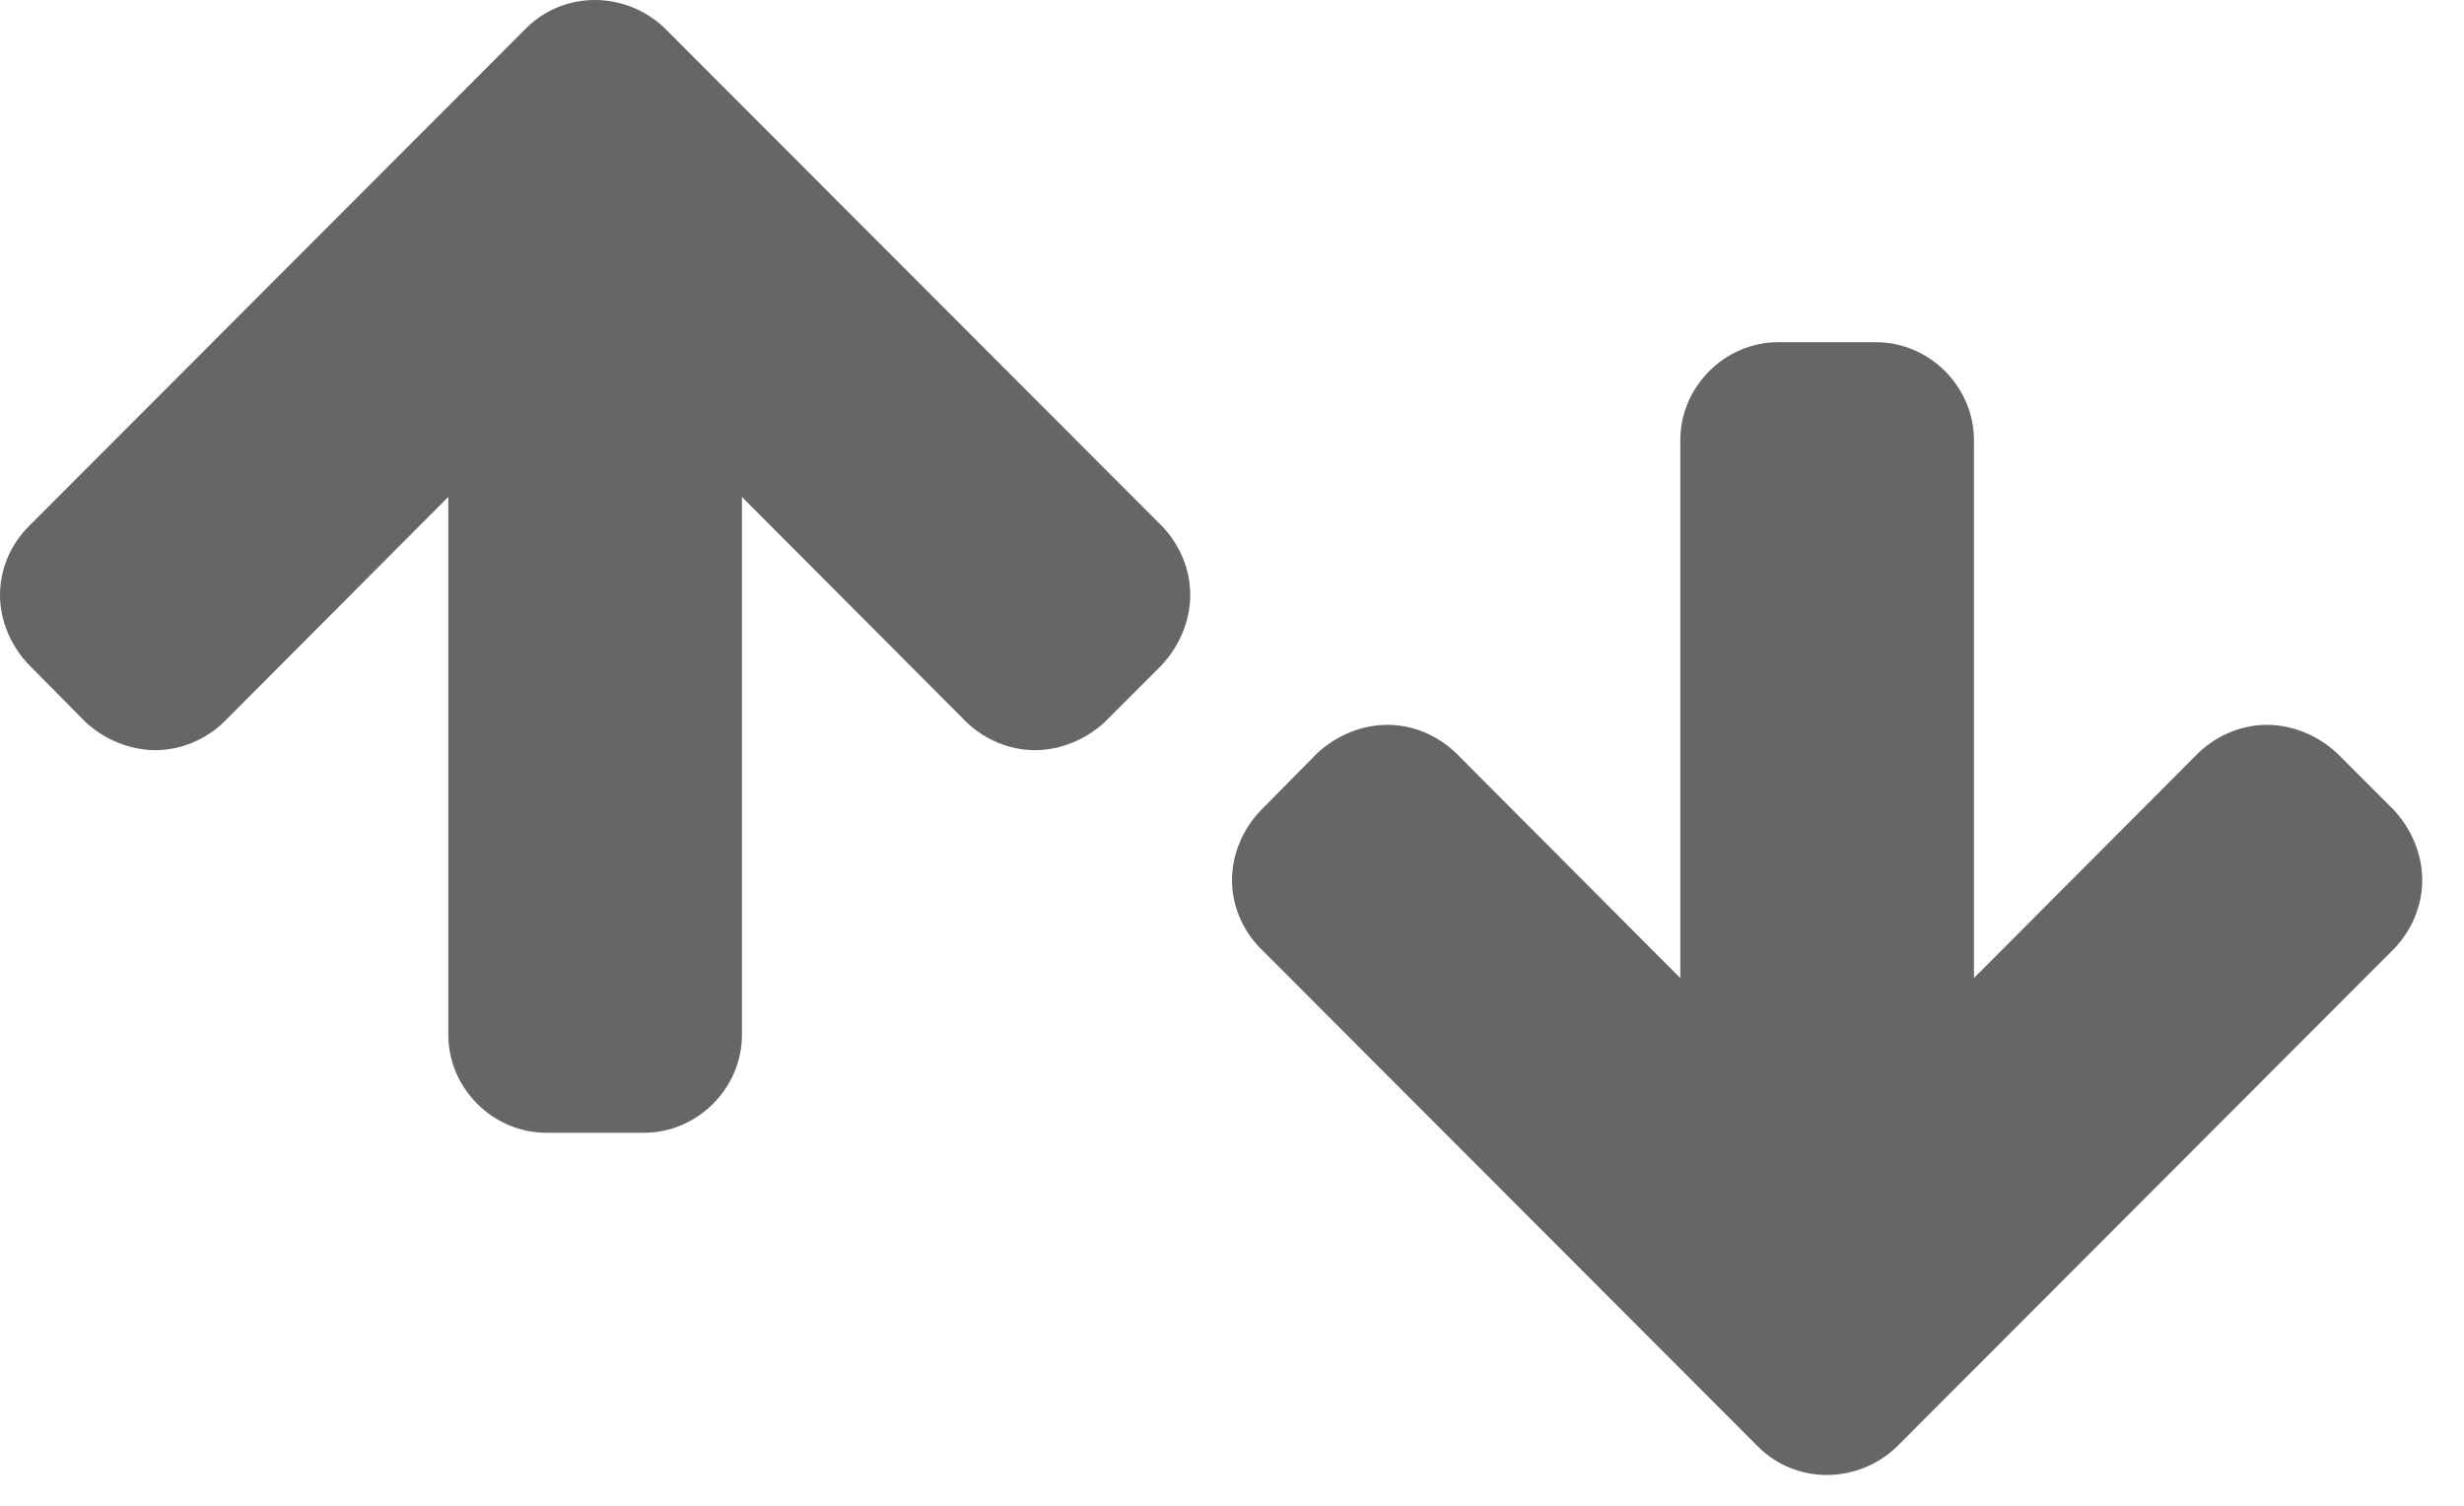<svg xmlns="http://www.w3.org/2000/svg" version="1.1" xmlns:xlink="http://www.w3.org/1999/xlink" xmlns:svgjs="http://svgjs.com/svgjs" width="36" height="22" viewBox="0 0 36 22">
    <path d="M574.39 1723.86C574.39 1723.48 574.23 1723.11 573.98 1722.84L573.14 1722C572.87 1721.75 572.5 1721.59 572.12 1721.59C571.74 1721.59 571.38 1721.75 571.12 1722L567.84 1725.29L567.84 1717.43C567.84 1716.65 567.19 1716 566.41 1716L564.98 1716C564.2 1716 563.55 1716.65 563.55 1717.43L563.55 1725.29L560.27 1722C560.01 1721.75 559.65 1721.59 559.27 1721.59C558.89 1721.59 558.52 1721.75 558.25 1722L557.42 1722.84C557.16 1723.11 557 1723.48 557 1723.86C557 1724.24 557.16 1724.6 557.42 1724.86L564.69 1732.14C564.95 1732.4 565.31 1732.55 565.69 1732.55C566.07 1732.55 566.44 1732.4 566.71 1732.14L573.98 1724.86C574.23 1724.6 574.39 1724.24 574.39 1723.86Z " fill="#666666" fill-opacity="1" transform="matrix(1,0,0,1,-539,-1711)"></path><path id="SvgjsPath1048" d="M555.98 1720.71L555.14 1721.55C554.87 1721.8 554.5 1721.96 554.12 1721.96C553.74 1721.96 553.38 1721.8 553.12 1721.55L549.84 1718.26L549.84 1726.12C549.84 1726.9 549.19 1727.55 548.41 1727.55L546.98 1727.55C546.2 1727.55 545.55 1726.9 545.55 1726.12L545.55 1718.26L542.27 1721.55C542.01 1721.8 541.65 1721.96 541.27 1721.96C540.89 1721.96 540.52 1721.8 540.25 1721.55L539.42 1720.71C539.16 1720.44 539 1720.07 539 1719.69C539 1719.31 539.16 1718.95 539.42 1718.69L546.69 1711.41C546.95 1711.15 547.31 1711 547.69 1711C548.07 1711 548.44 1711.15 548.71 1711.41L555.98 1718.69C556.23 1718.95 556.39 1719.31 556.39 1719.69C556.39 1720.07 556.23 1720.44 555.98 1720.71Z " fill="#666666" fill-opacity="1" transform="matrix(1,0,0,1,-539,-1711)"></path>
</svg>